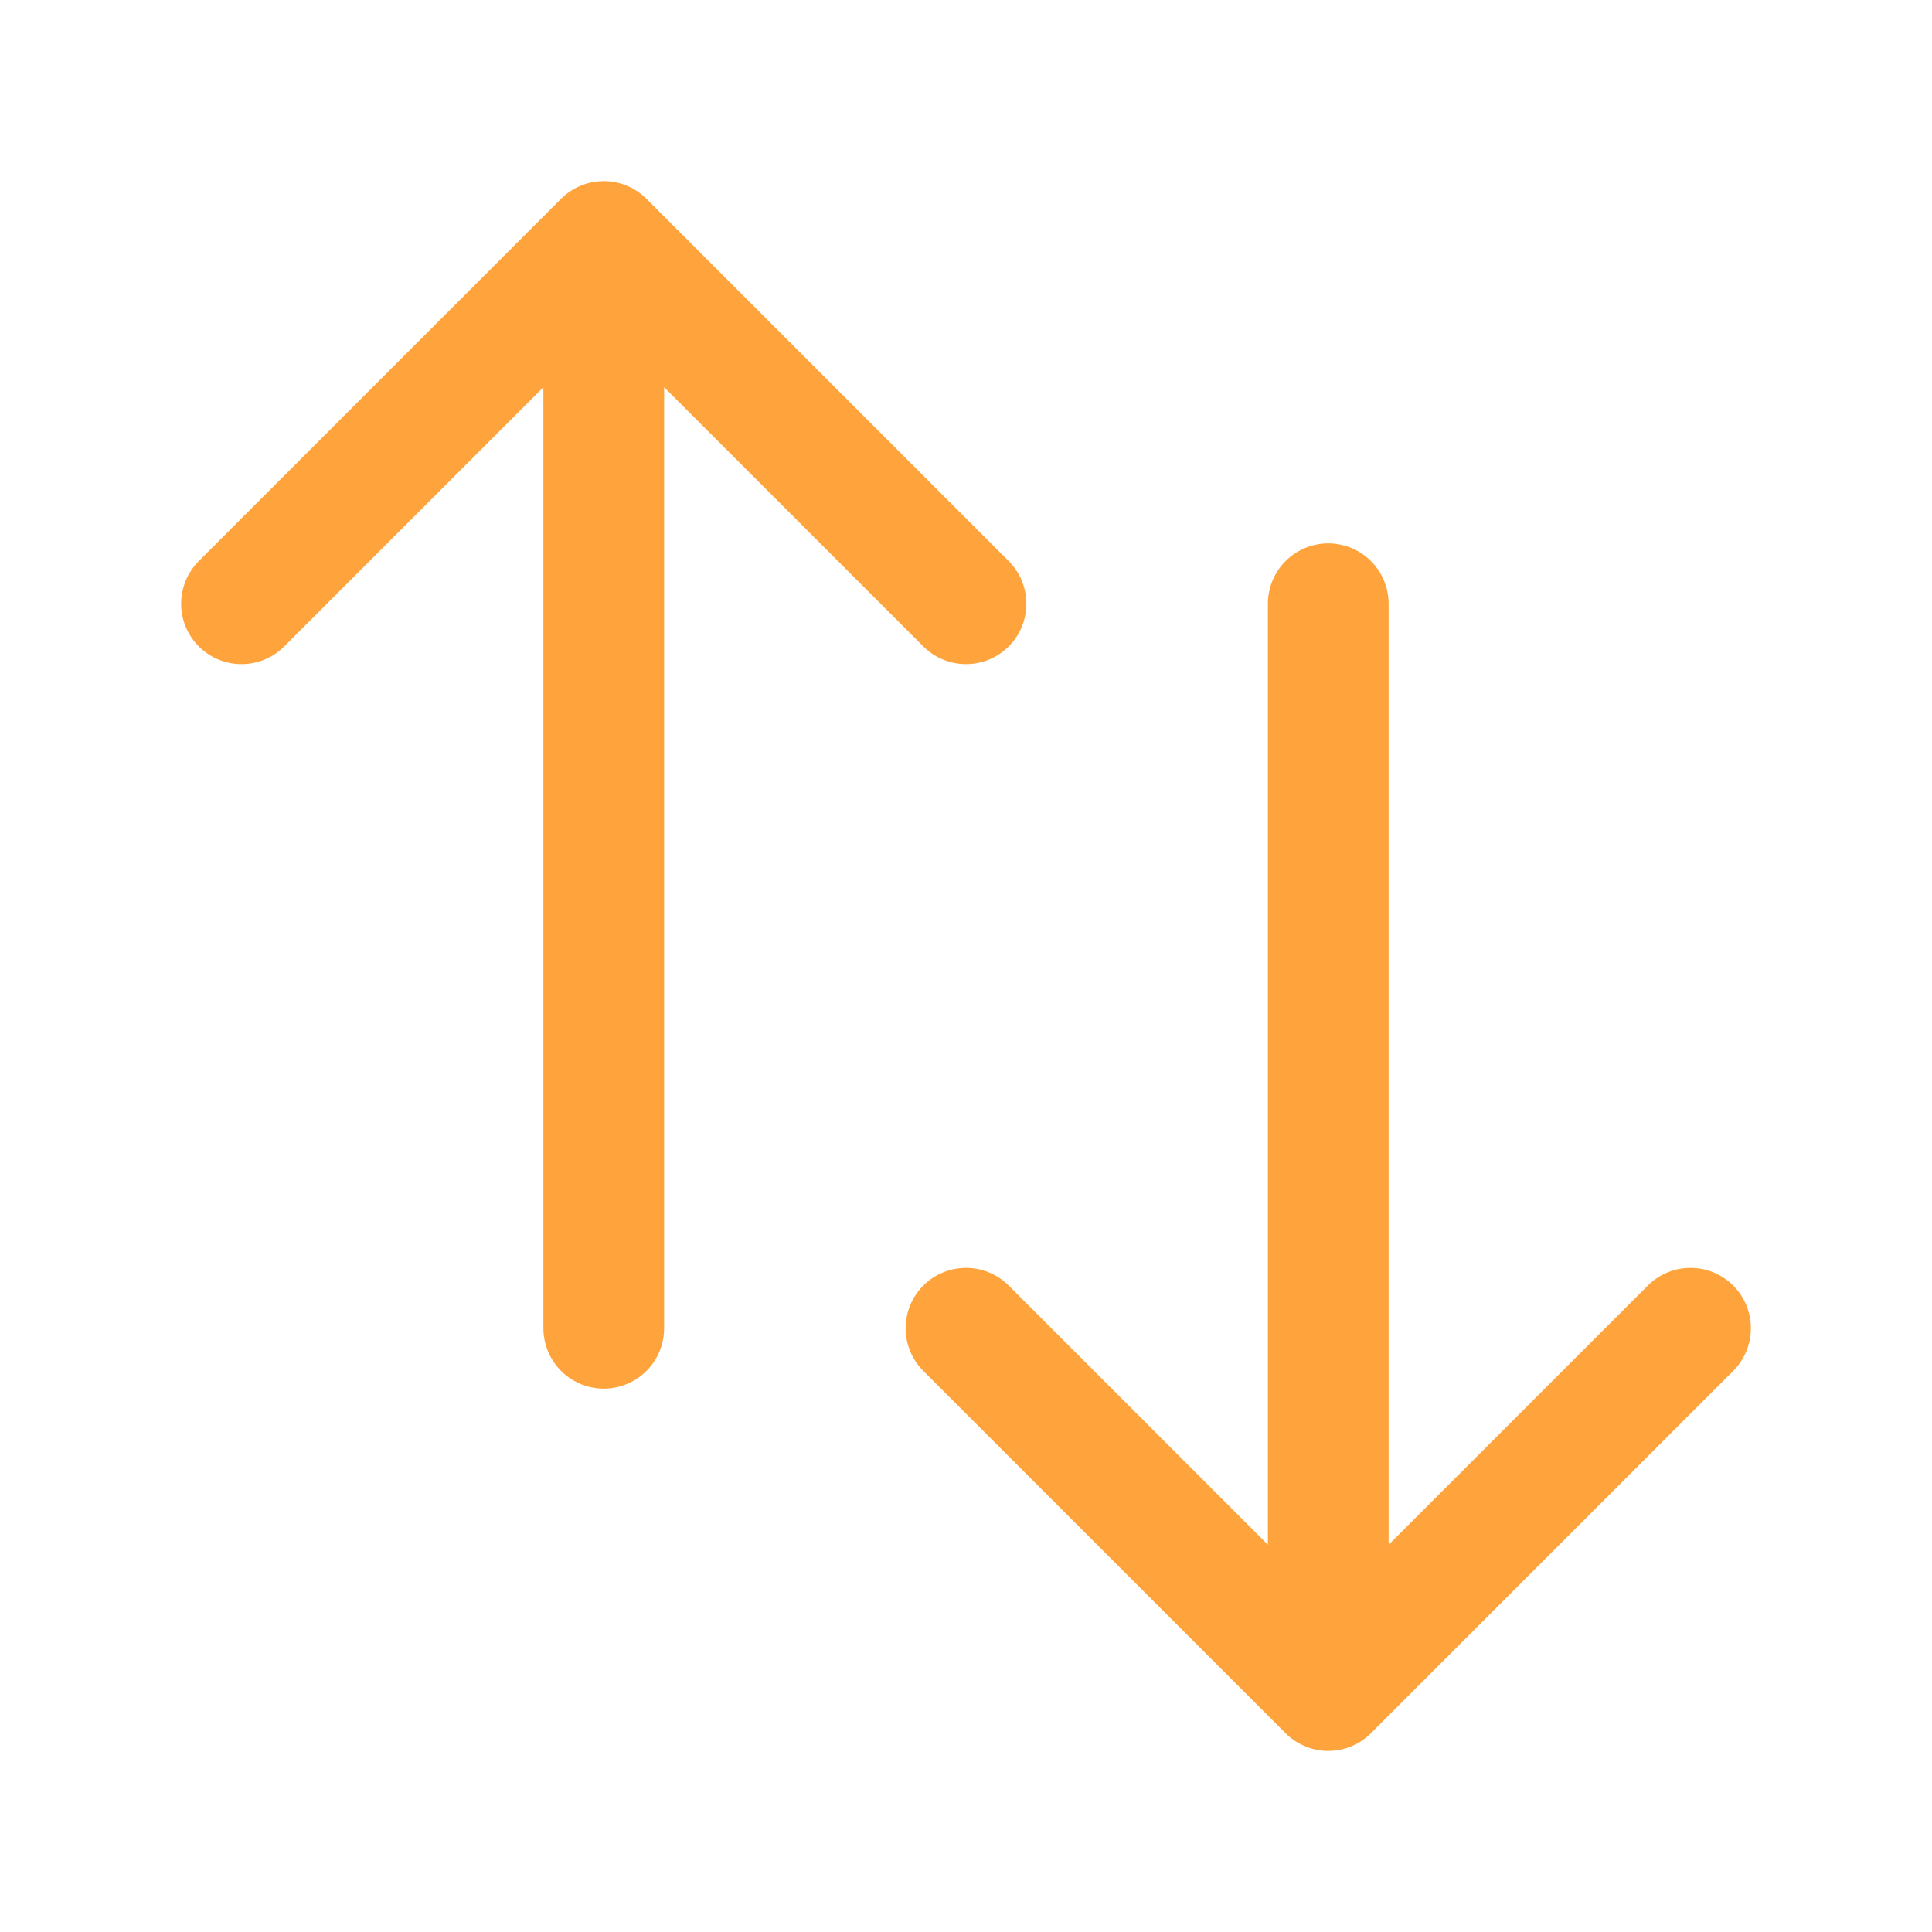 <svg xmlns="http://www.w3.org/2000/svg" viewBox="0 0 40 40" fill="none">
  <path stroke="#ffa43c" stroke-linecap="round" stroke-linejoin="round" stroke-width="2.5" d="M5 12.5L12.5 5m0 0l7.5 7.5M12.5 5v22.5m22.5 0L27.5 35m0 0L20 27.5m7.5 7.5V12.5"/>
</svg>